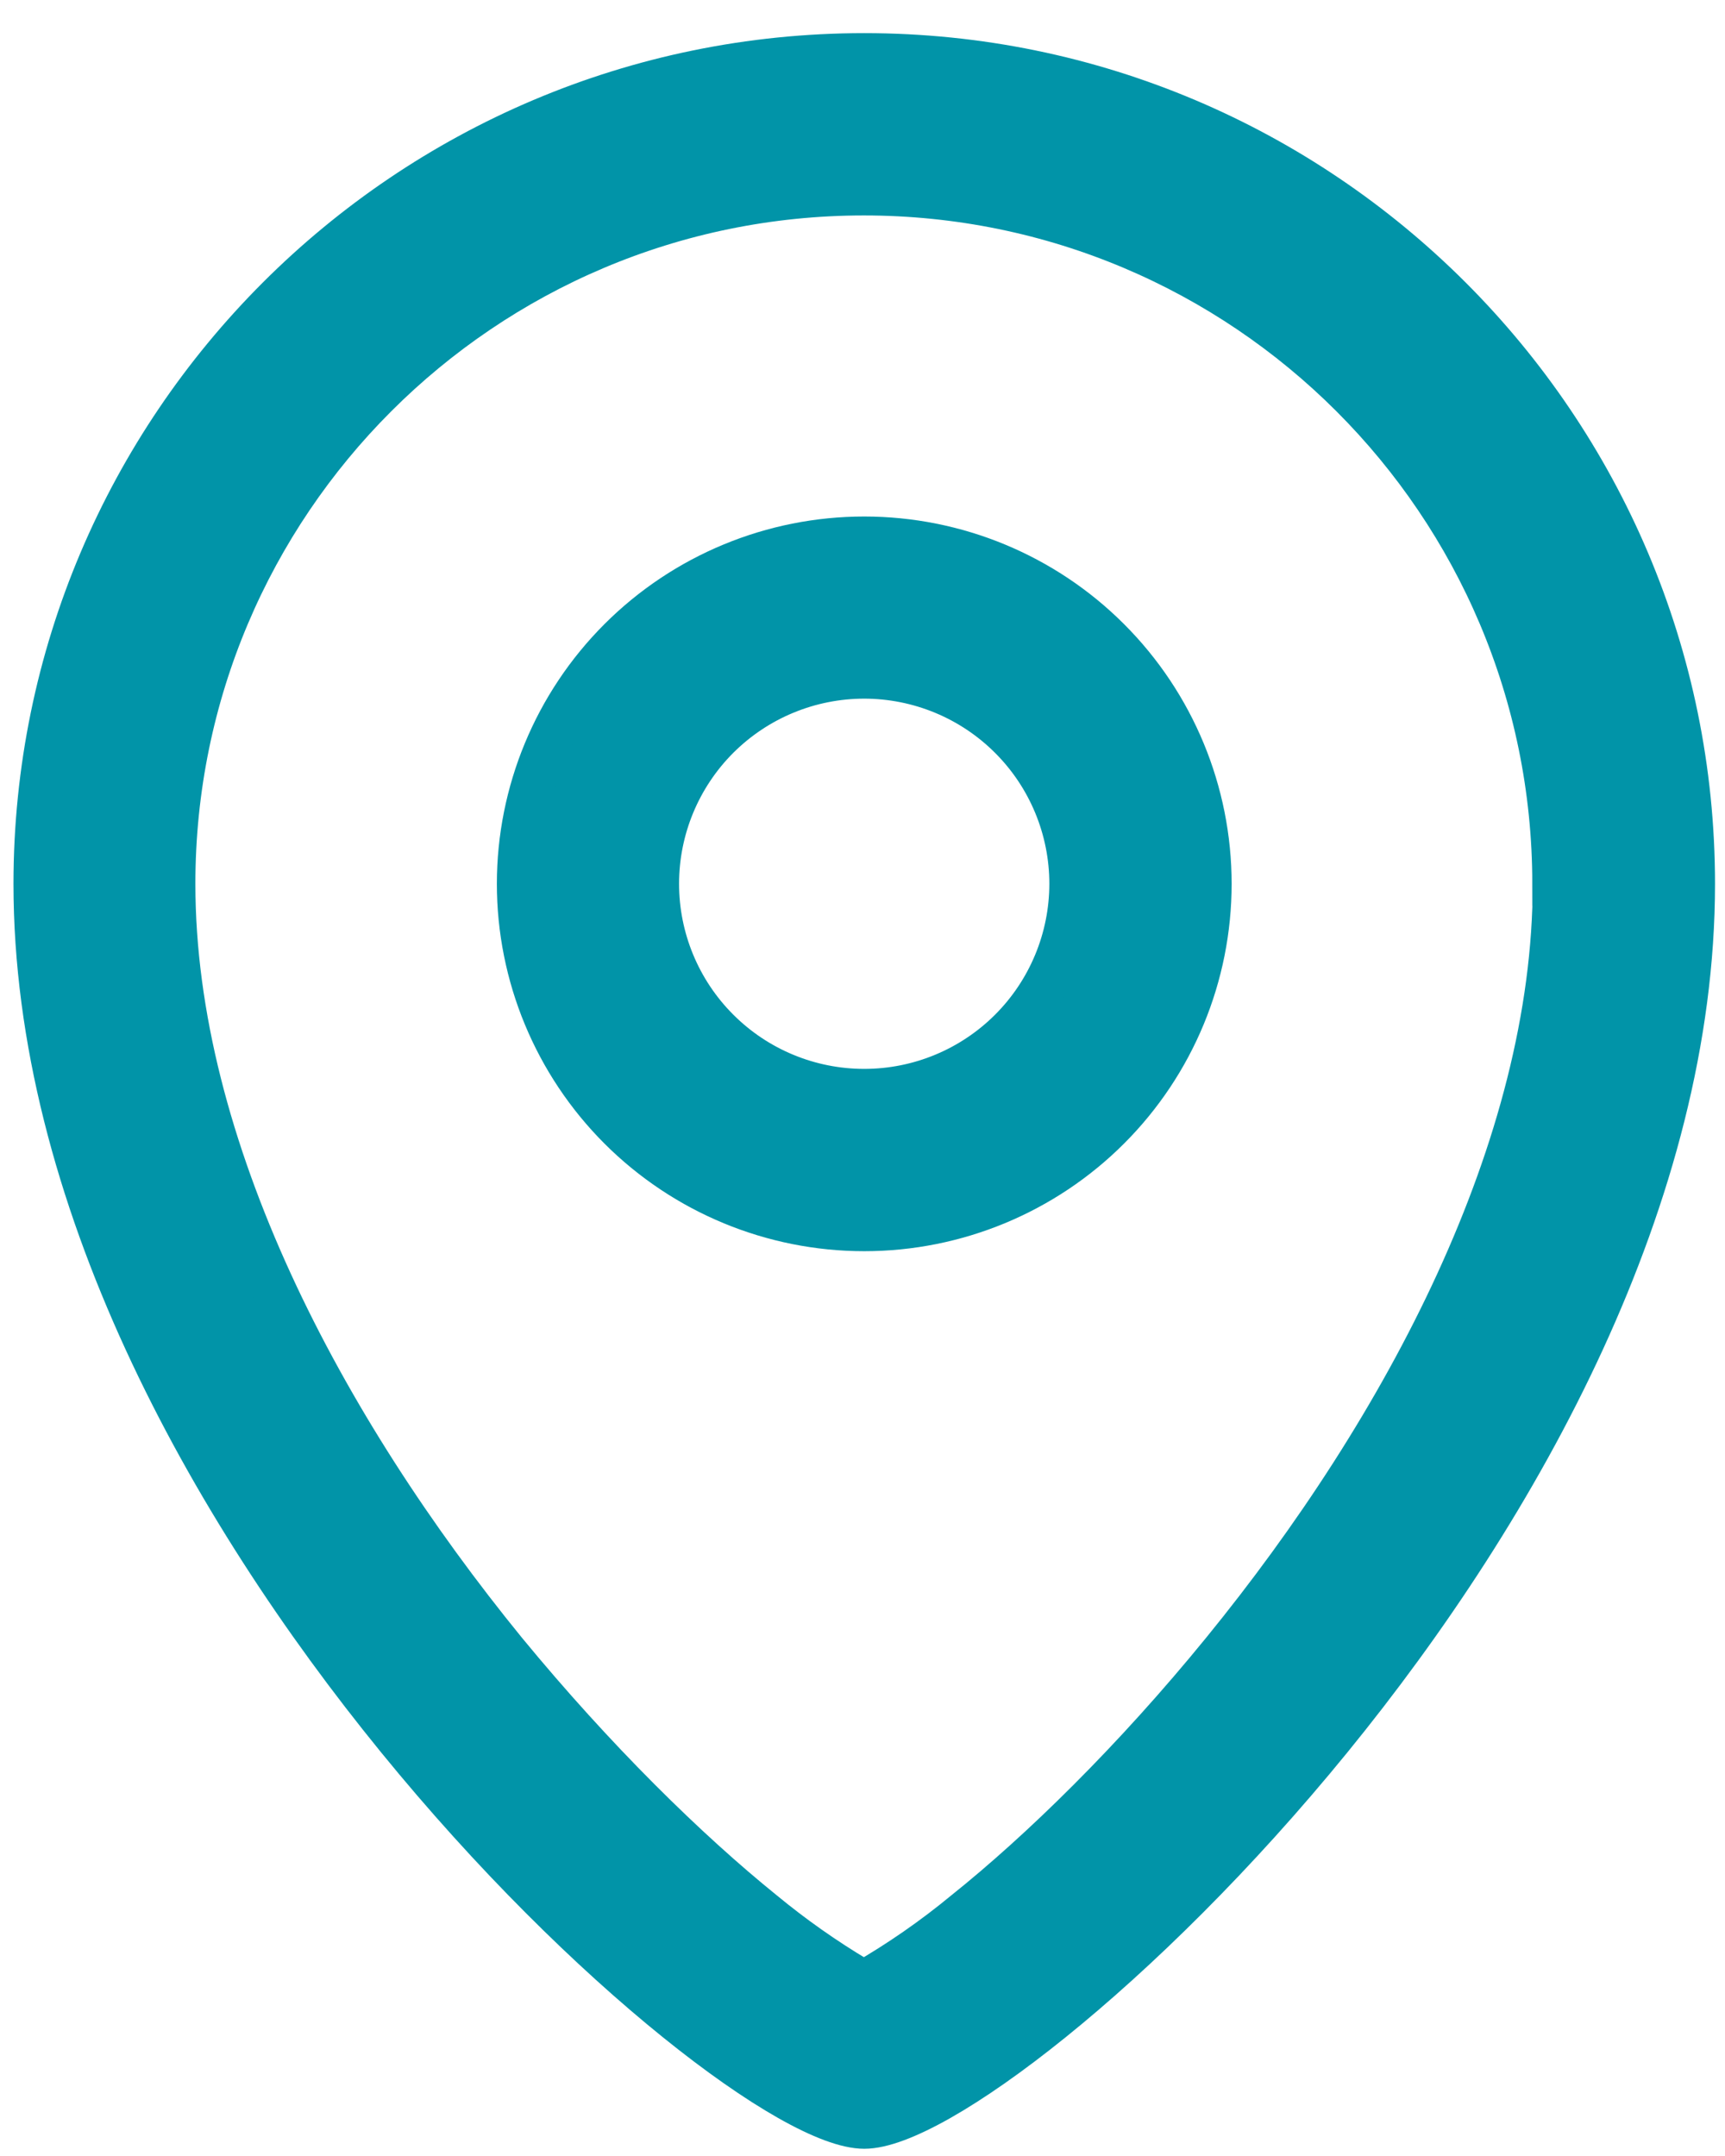 <svg xmlns="http://www.w3.org/2000/svg" width="40" height="50" viewBox="0 0 40 50" fill="none"><path fill-rule="evenodd" clip-rule="evenodd" d="M28.047 20.497C28.047 22.621 27.204 24.657 25.702 26.159C24.201 27.66 22.164 28.504 20.041 28.504C17.917 28.504 15.881 27.66 14.379 26.159C12.878 24.657 12.034 22.621 12.034 20.497C12.034 18.374 12.878 16.337 14.379 14.836C15.881 13.334 17.917 12.491 20.041 12.491C22.164 12.491 24.201 13.334 25.702 14.836C27.204 16.337 28.047 18.374 28.047 20.497ZM24.845 20.497C24.844 21.772 24.337 22.994 23.436 23.895C22.534 24.796 21.312 25.302 20.038 25.301C18.763 25.301 17.541 24.794 16.64 23.892C15.739 22.991 15.233 21.768 15.234 20.494C15.234 19.22 15.741 17.997 16.642 17.096C17.544 16.196 18.766 15.69 20.041 15.69C21.315 15.691 22.537 16.197 23.438 17.099C24.339 18 24.845 19.223 24.845 20.497Z" fill="#0194A8" stroke="#0194A8" stroke-width="1.025"></path><path fill-rule="evenodd" clip-rule="evenodd" d="M39.256 20.497C39.256 34.909 23.243 49.32 20.041 49.32C16.838 49.32 0.825 34.909 0.825 20.497C0.825 9.896 9.44 1.281 20.041 1.281C30.641 1.281 39.256 9.896 39.256 20.497ZM36.054 20.497C36.054 26.614 32.595 33.115 28.367 38.303C26.295 40.846 24.14 42.947 22.379 44.356C21.645 44.962 20.862 45.505 20.038 45.98L19.871 45.891C19.107 45.435 18.379 44.922 17.693 44.356C15.925 42.928 13.786 40.834 11.704 38.303C7.477 33.115 4.018 26.614 4.018 20.497C4.018 11.658 11.192 4.484 20.031 4.484C28.87 4.484 36.044 11.658 36.044 20.497H36.054Z" fill="#0194A8" stroke="#0194A8" stroke-width="1.025"></path></svg>
